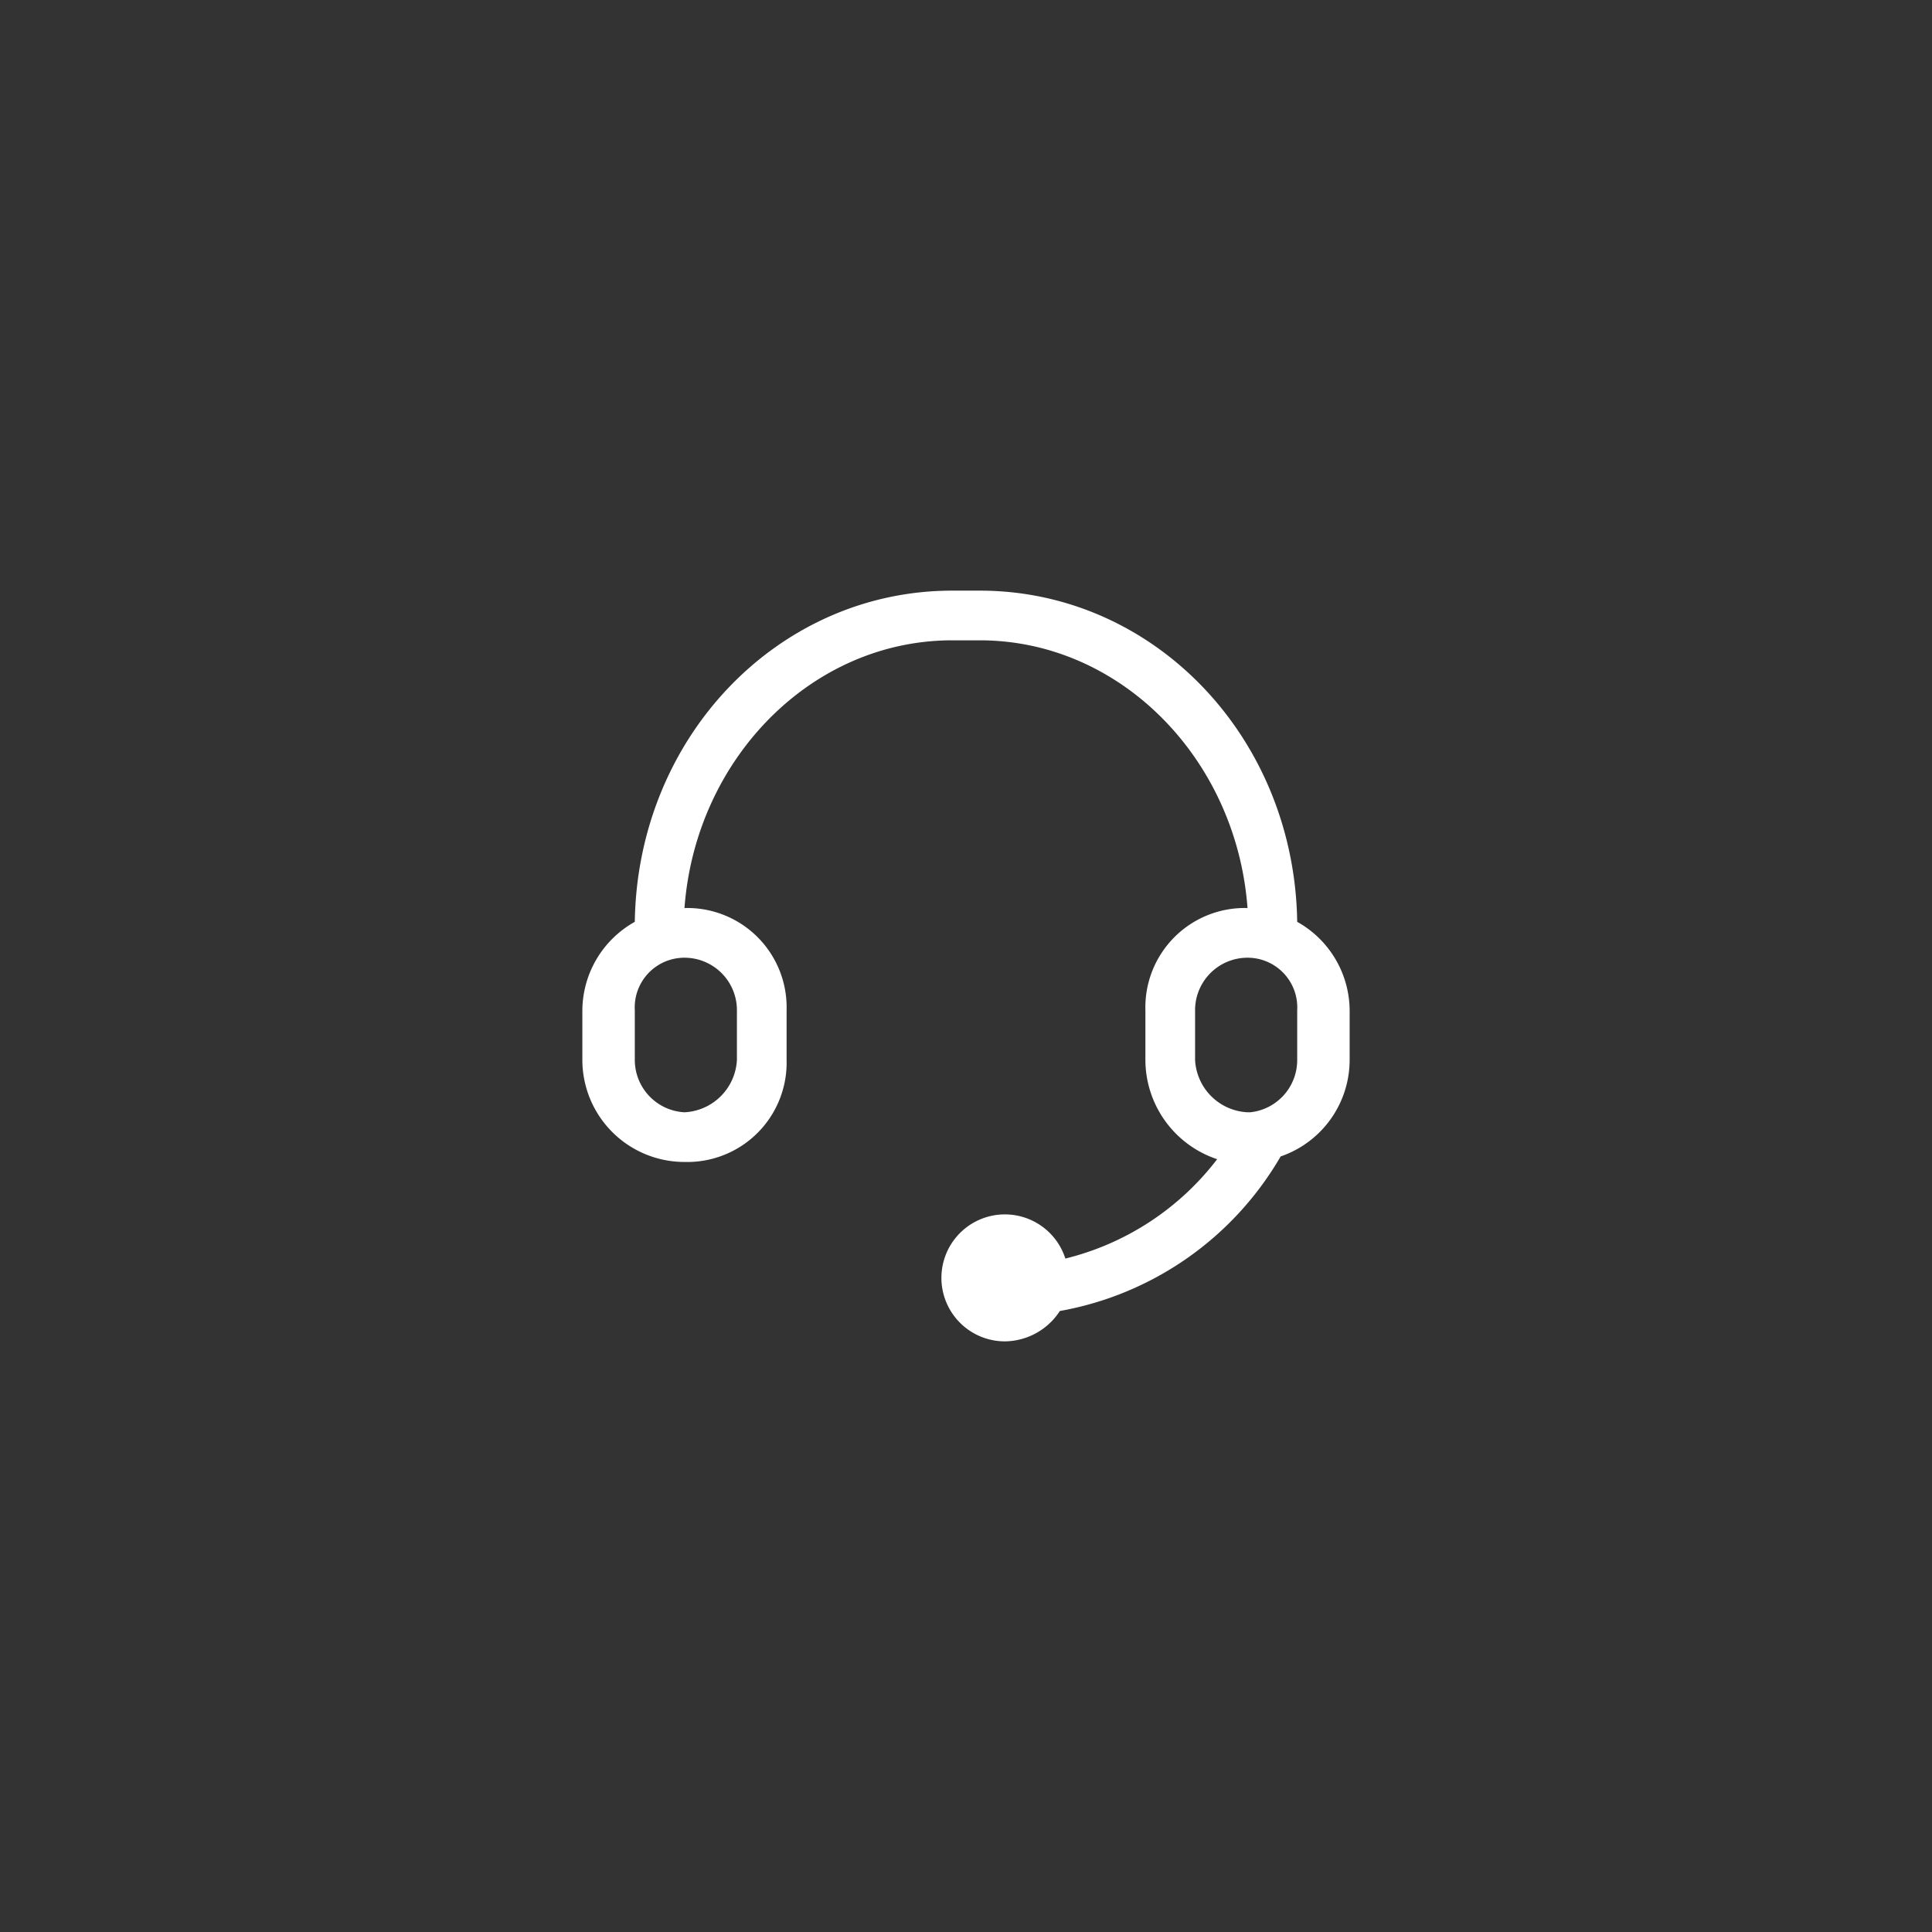 <svg id="图层_1" data-name="图层 1" xmlns="http://www.w3.org/2000/svg" viewBox="0 0 70 70"><rect x="0" y="0" width="70" height="70" fill="#333333" stroke="none"/><defs><style>.cls-1{fill:#fff;}</style></defs><title>客服</title><path class="cls-1" d="M47,33.4c-.1-6.7-5.2-12-11.5-12h-1c-6.3,0-11.4,5.3-11.5,12a3.7,3.7,0,0,0-1.9,3.2v1.8a3.7,3.7,0,0,0,3.7,3.7,3.6,3.6,0,0,0,3.7-3.7V36.6a3.6,3.6,0,0,0-3.7-3.7c.4-5.4,4.6-9.7,9.7-9.7h1c5.1,0,9.3,4.3,9.7,9.7a3.6,3.6,0,0,0-3.7,3.7v1.8A3.8,3.8,0,0,0,44.1,42a9.9,9.9,0,0,1-5.5,3.6,2.3,2.3,0,1,0-2.2,3,2.4,2.4,0,0,0,2-1.1,11.6,11.6,0,0,0,8-5.6,3.7,3.7,0,0,0,2.5-3.5V36.6A3.7,3.7,0,0,0,47,33.4ZM26.7,36.6v1.8a2,2,0,0,1-1.9,1.9A1.9,1.9,0,0,1,23,38.4V36.6a1.8,1.8,0,0,1,1.8-1.9,1.9,1.9,0,0,1,1.9,1.9ZM47,38.4a1.9,1.9,0,0,1-1.7,1.9h-.1a2,2,0,0,1-1.9-1.9V36.6a1.9,1.9,0,0,1,1.9-1.9A1.8,1.8,0,0,1,47,36.6Zm0,0"/></svg>